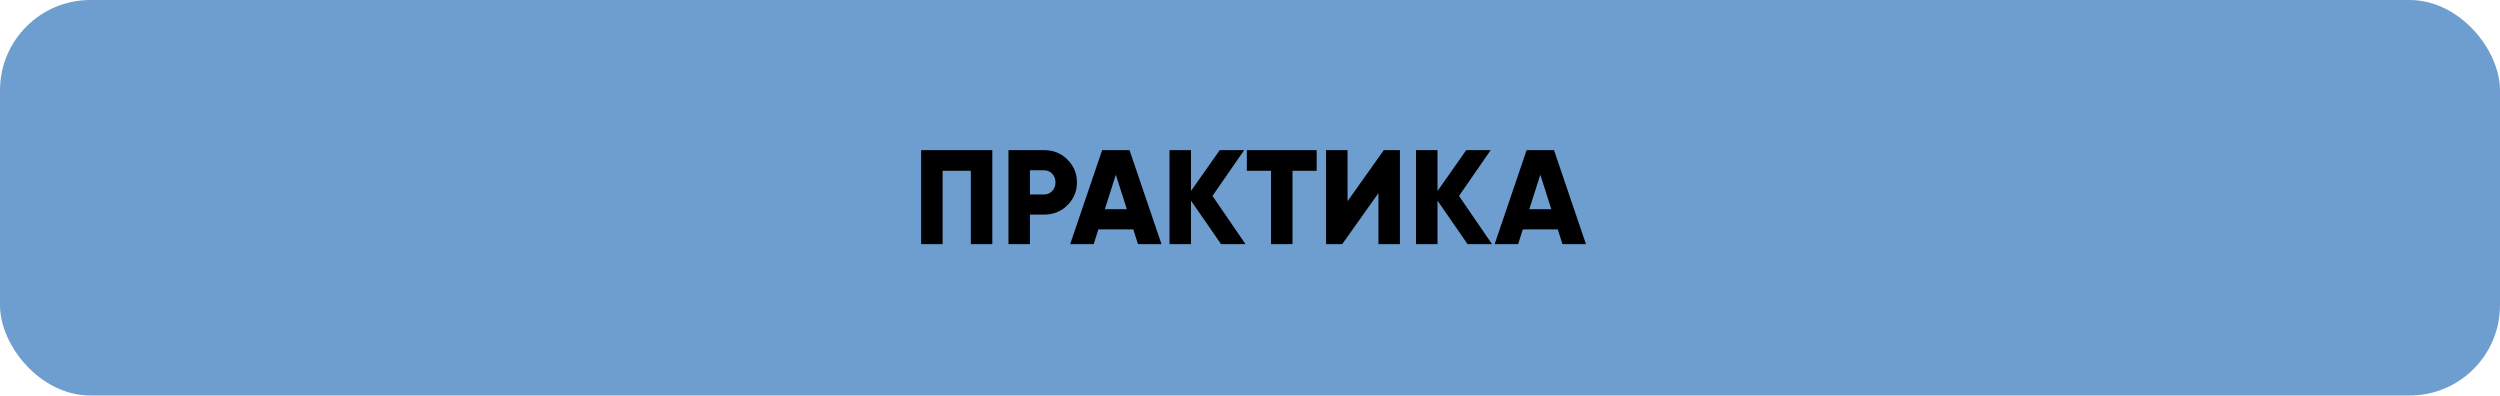 <?xml version="1.0" encoding="UTF-8"?> <svg xmlns="http://www.w3.org/2000/svg" width="1024" height="162" viewBox="0 0 1024 162" fill="none"> <rect width="1024" height="162" rx="37" fill="#6E9ECF"></rect> <path d="M377.3 61.5H406.45V100H397.65V69.97H386.1V100H377.3V61.5ZM413.071 61.5H427.646C431.46 61.5 434.65 62.783 437.216 65.35C439.82 67.953 441.121 71.07 441.121 74.7C441.121 78.33 439.82 81.447 437.216 84.05C434.65 86.617 431.46 87.9 427.646 87.9H421.871V100H413.071V61.5ZM421.871 79.65H427.646C429.003 79.65 430.121 79.173 431.001 78.22C431.881 77.267 432.321 76.093 432.321 74.7C432.321 73.307 431.881 72.133 431.001 71.18C430.121 70.227 429.003 69.75 427.646 69.75H421.871V79.65ZM475.746 100H466.121L464.196 93.95H449.896L447.971 100H438.346L451.436 61.5H462.656L475.746 100ZM457.046 71.565L452.536 85.7H461.556L457.046 71.565ZM496.629 80.255L510.159 100H500.149L487.829 82.18V100H479.029V61.5H487.829V78.22L499.599 61.5H509.609L496.629 80.255ZM510.707 61.5H539.307V69.97H529.407V100H520.607V69.97H510.707V61.5ZM573.409 100H564.609V79.1L549.759 100H543.159V61.5H551.959V82.4L566.809 61.5H573.409V100ZM597.605 80.255L611.135 100H601.125L588.805 82.18V100H580.005V61.5H588.805V78.22L600.575 61.5H610.585L597.605 80.255ZM649.608 100H639.983L638.058 93.95H623.758L621.833 100H612.208L625.298 61.5H636.518L649.608 100ZM630.908 71.565L626.398 85.7H635.418L630.908 71.565Z" fill="black"></path> </svg> 